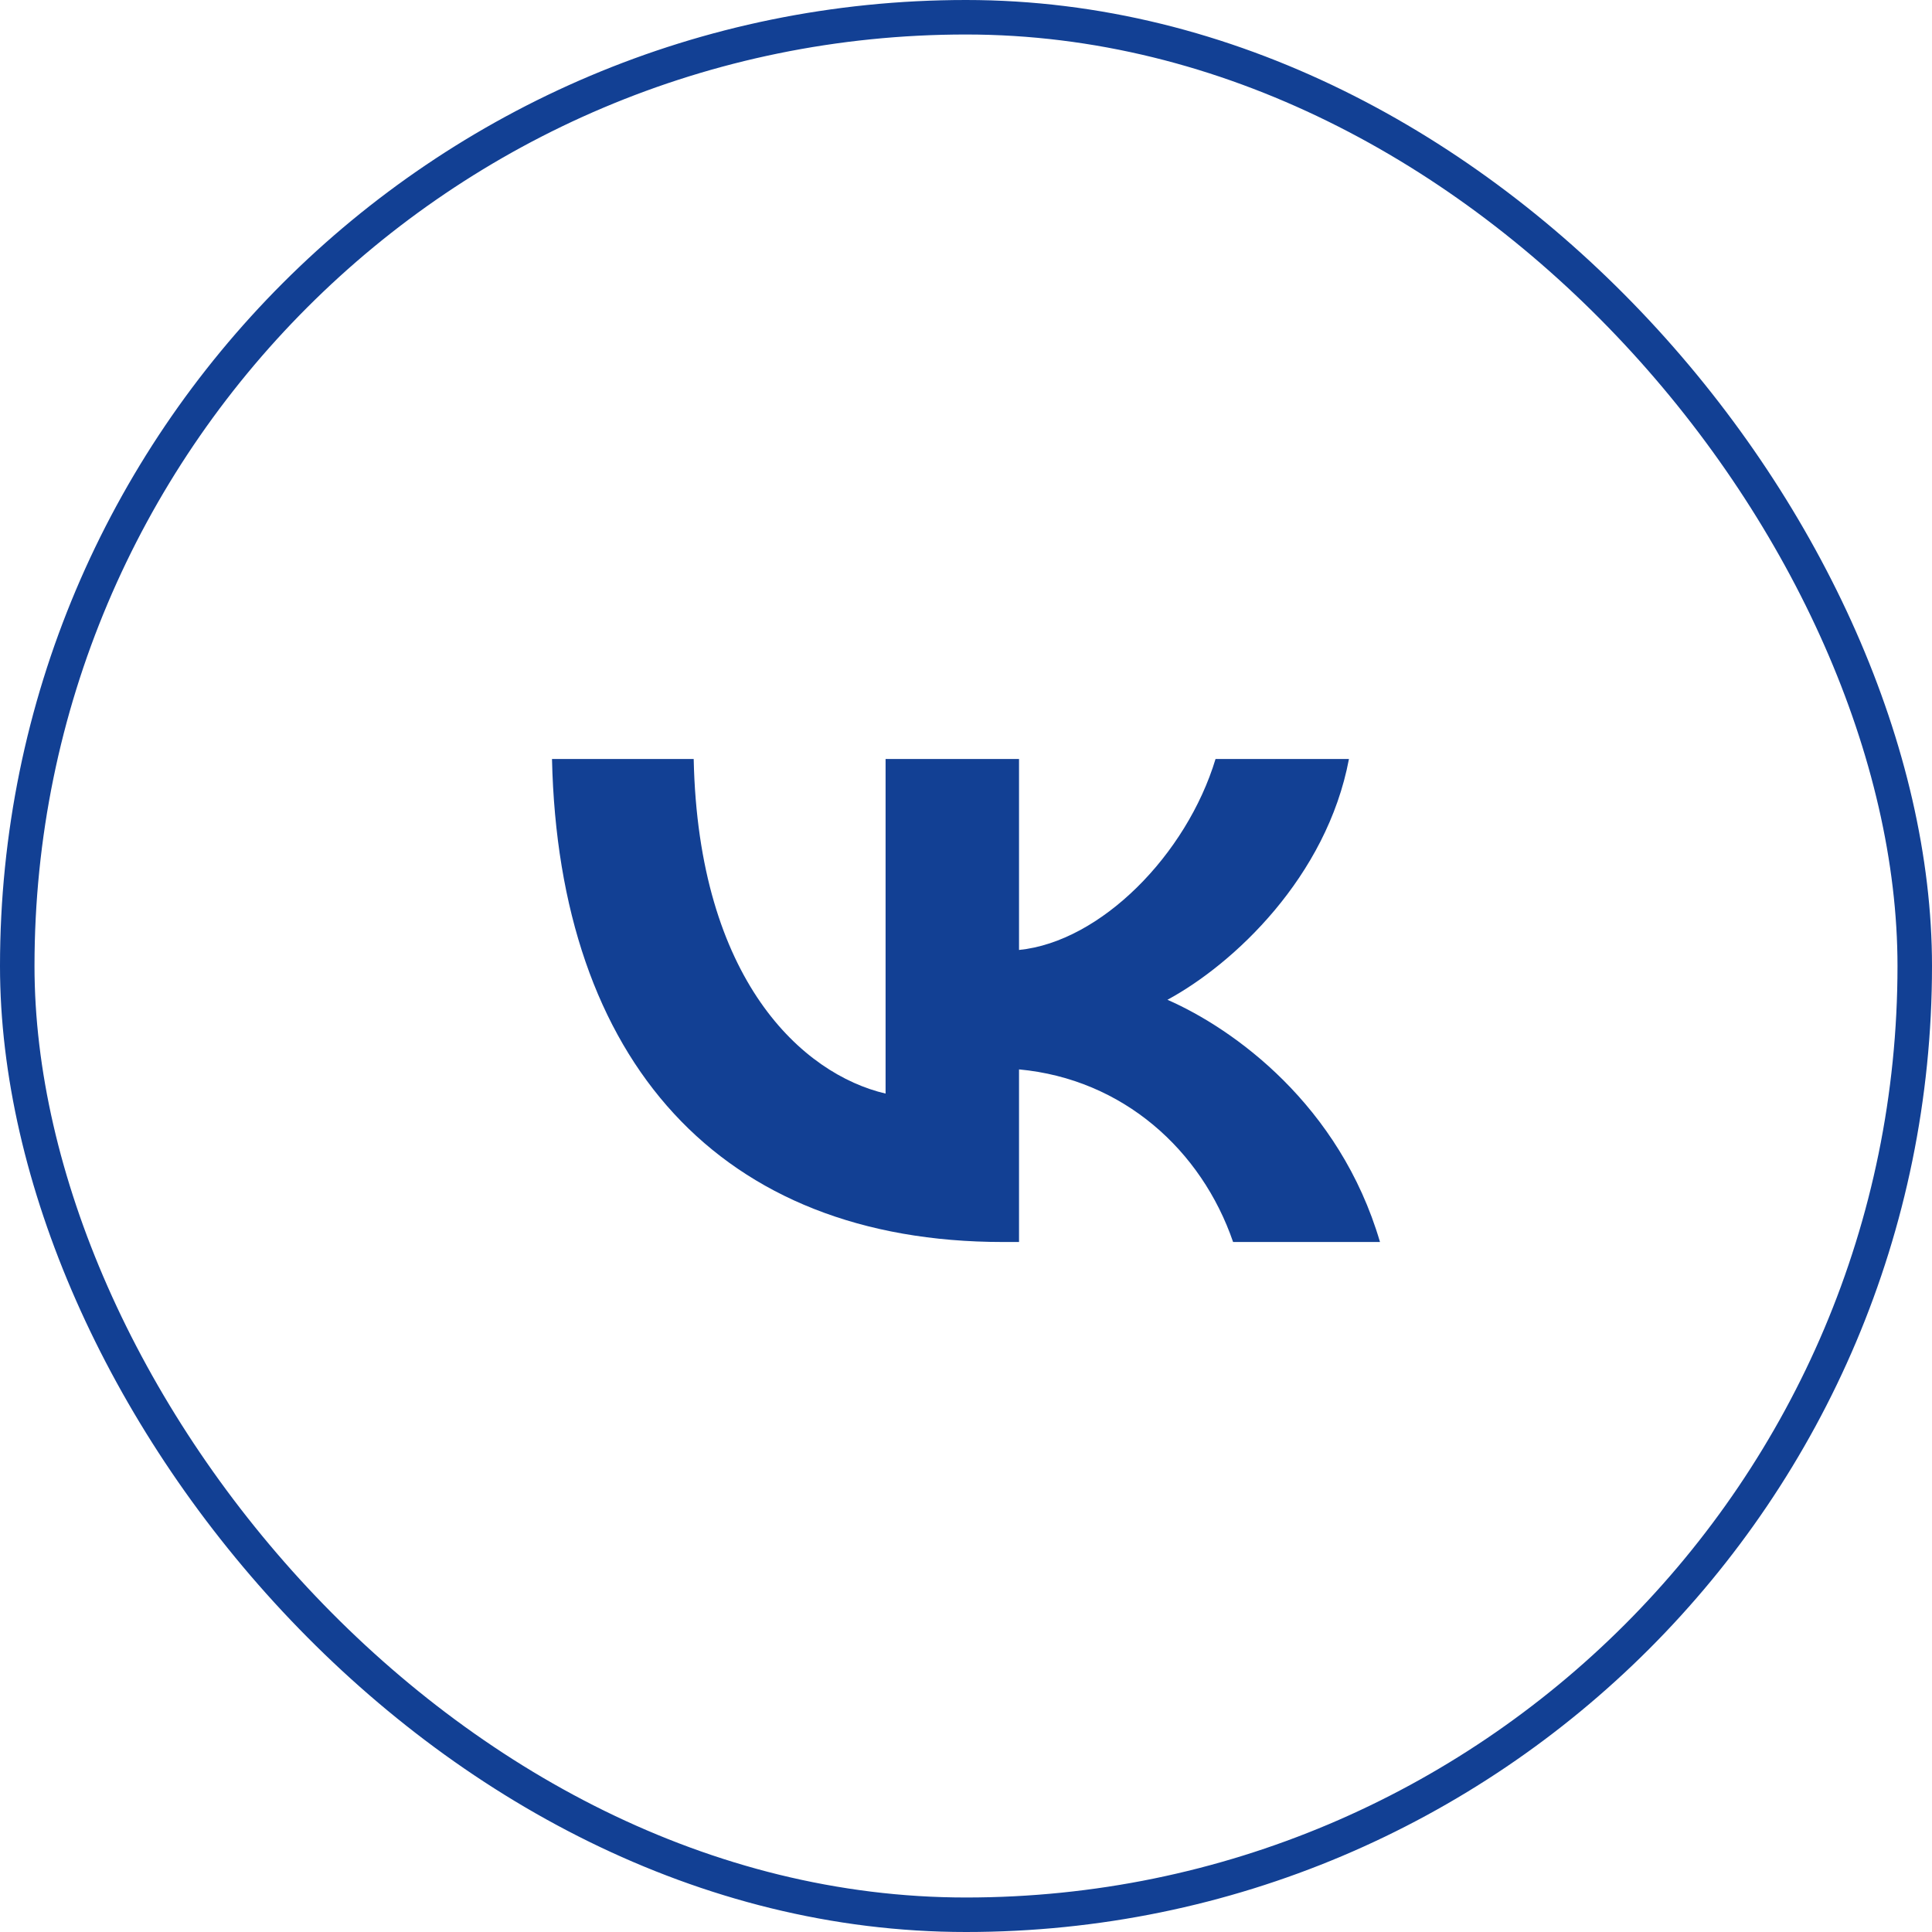 <svg width="56" height="56" viewBox="0 0 56 56" fill="none" xmlns="http://www.w3.org/2000/svg">
<rect x="0.5" y="0.5" width="55" height="55" rx="27.5" stroke="#124094"/>
<path fill-rule="evenodd" clip-rule="evenodd" d="M29.072 36C20.872 36 16.195 30.745 16 22H20.107C20.242 28.418 23.27 31.137 25.669 31.698V22H29.537V27.535C31.905 27.297 34.393 24.775 35.233 22H39.1C38.456 25.419 35.758 27.942 33.839 28.979C35.758 29.82 38.831 32.02 40 36H35.742C34.828 33.337 32.55 31.277 29.537 30.997V36H29.072Z" fill="#124094"/>
</svg>
